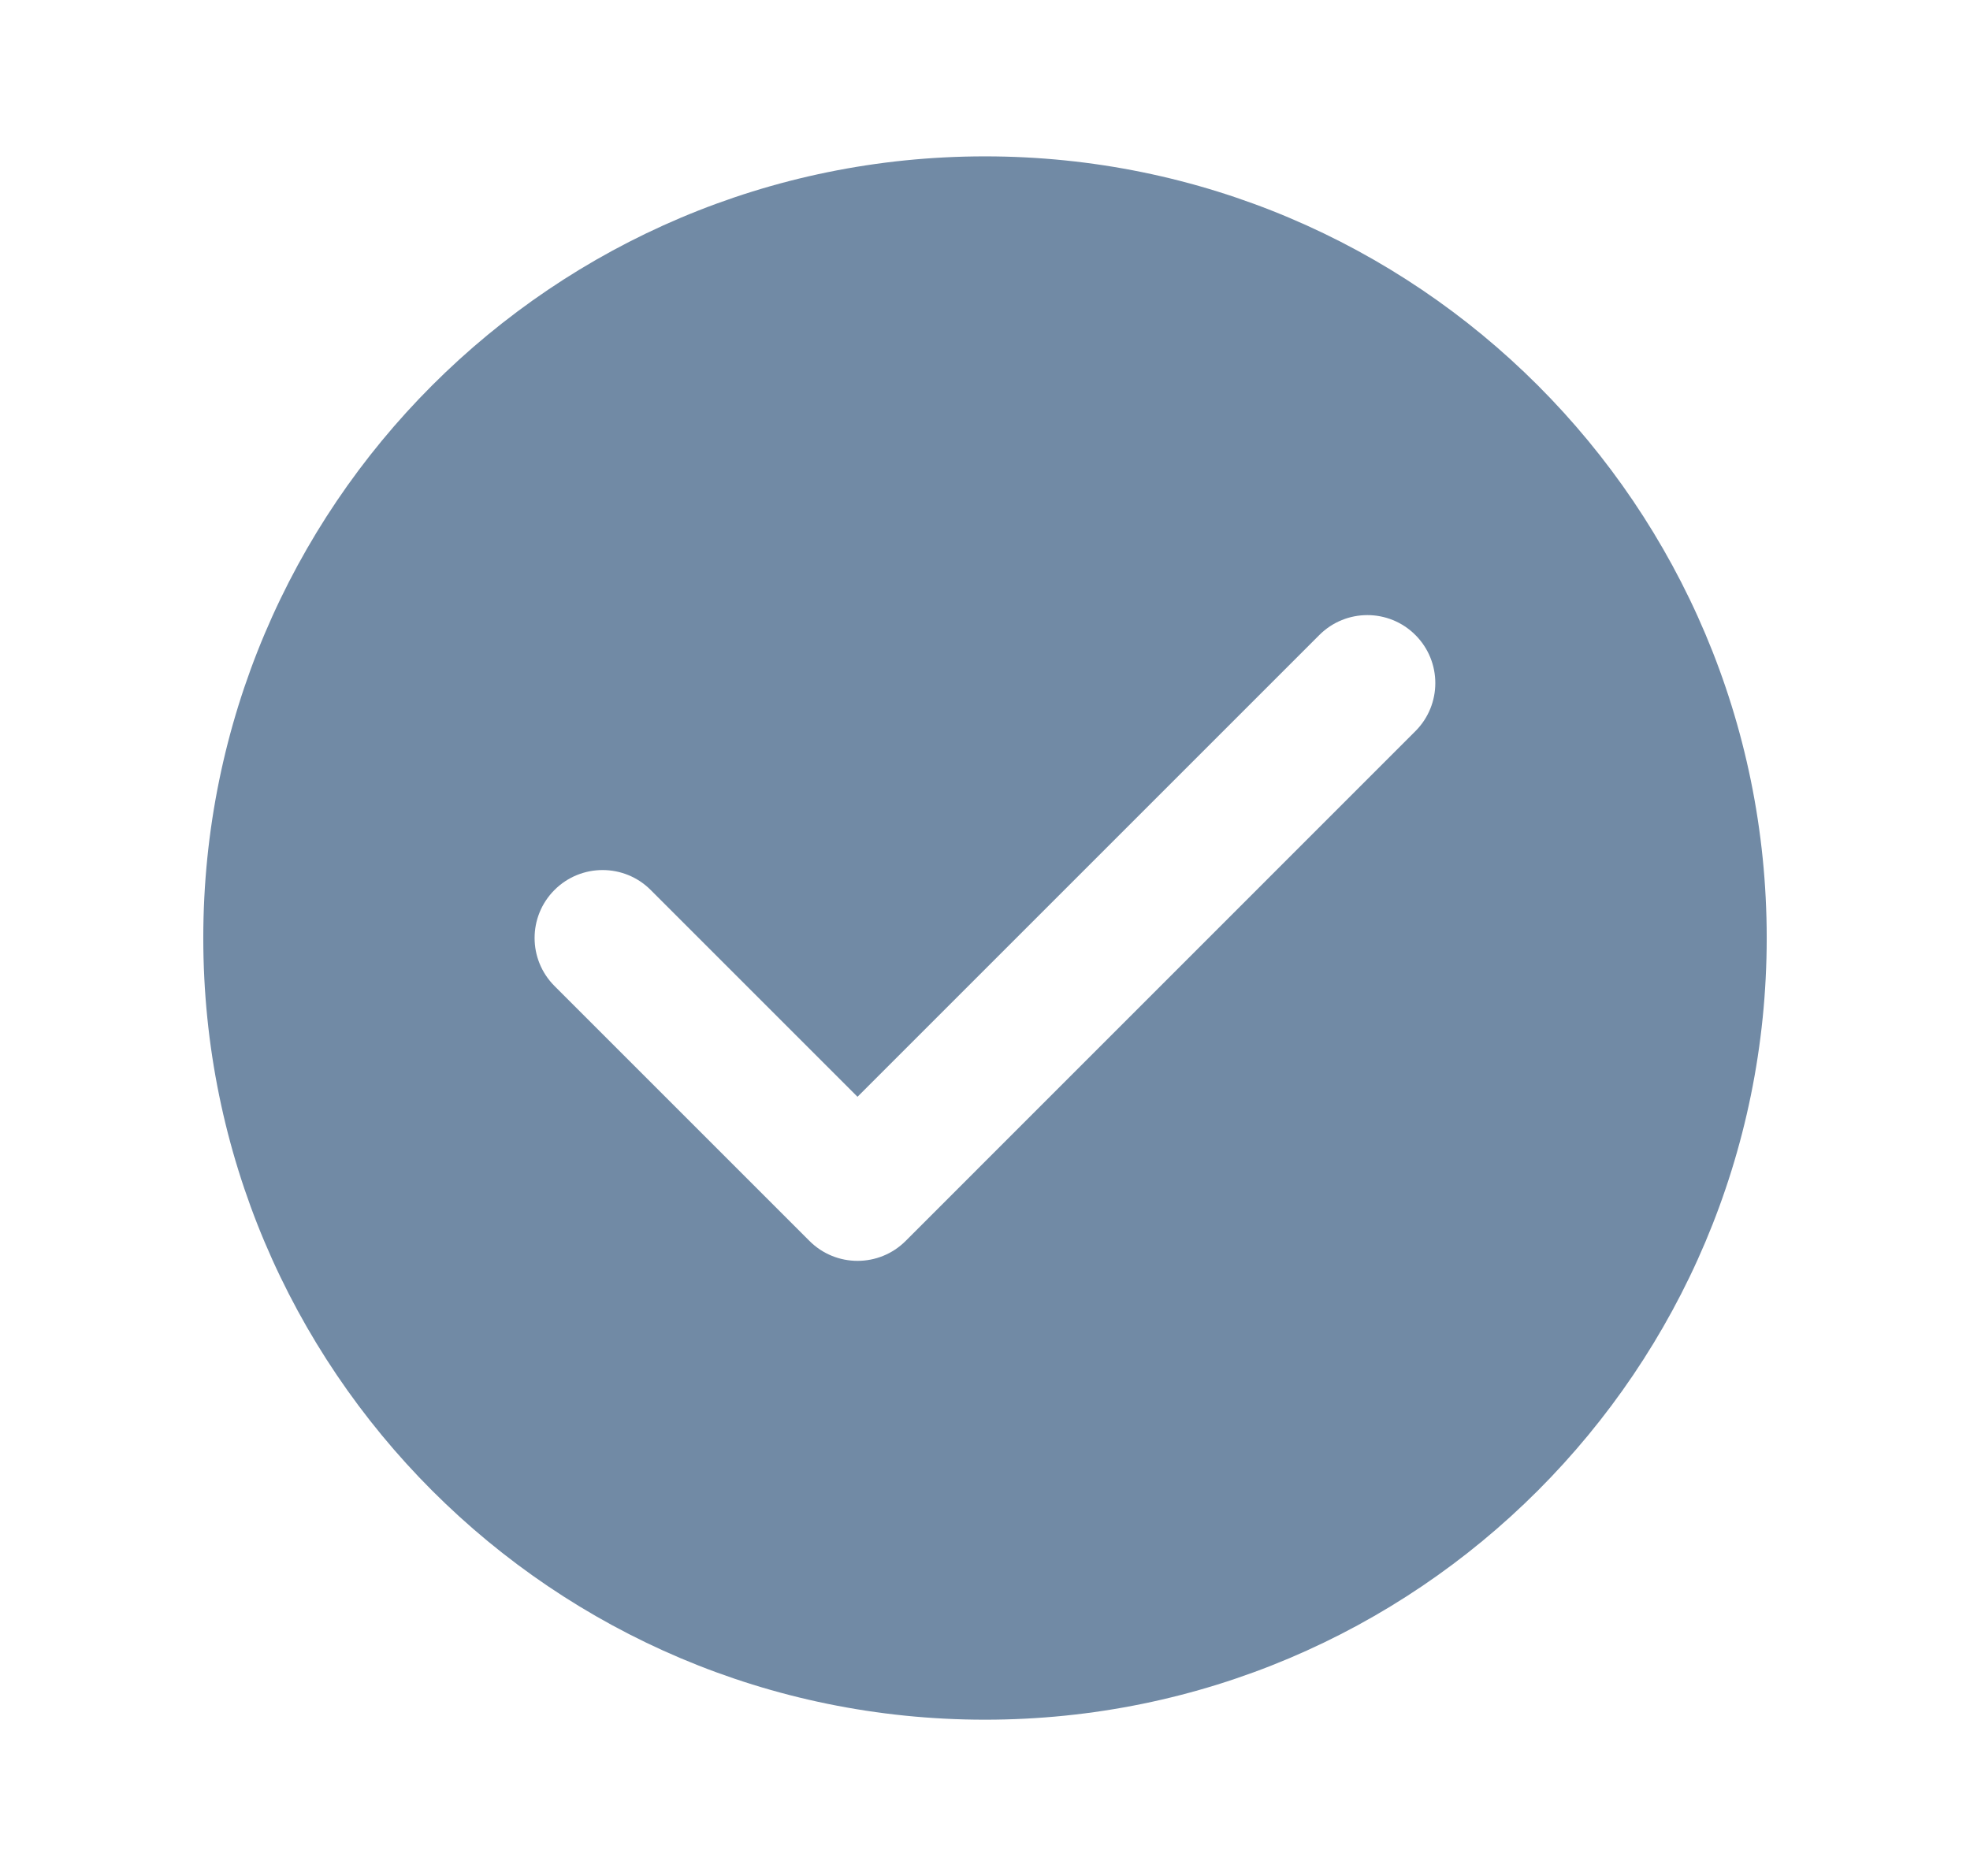 <svg xmlns="http://www.w3.org/2000/svg" width="21" height="20" viewBox="0 0 21 20" fill="none">
  <path fill-rule="evenodd" clip-rule="evenodd" d="M2.167 10C2.167 5.398 5.897 1.667 10.5 1.667C15.102 1.667 18.833 5.398 18.833 10C18.833 14.602 15.102 18.334 10.5 18.334C5.897 18.334 2.167 14.602 2.167 10ZM15.088 7.795C15.371 7.512 15.371 7.053 15.088 6.77C14.805 6.487 14.347 6.487 14.064 6.77L9.141 11.693L6.936 9.488C6.653 9.205 6.194 9.205 5.911 9.488C5.628 9.771 5.628 10.229 5.911 10.512L8.629 13.23C8.912 13.513 9.371 13.513 9.654 13.23L15.088 7.795Z" fill="#718AA5"/>
</svg>